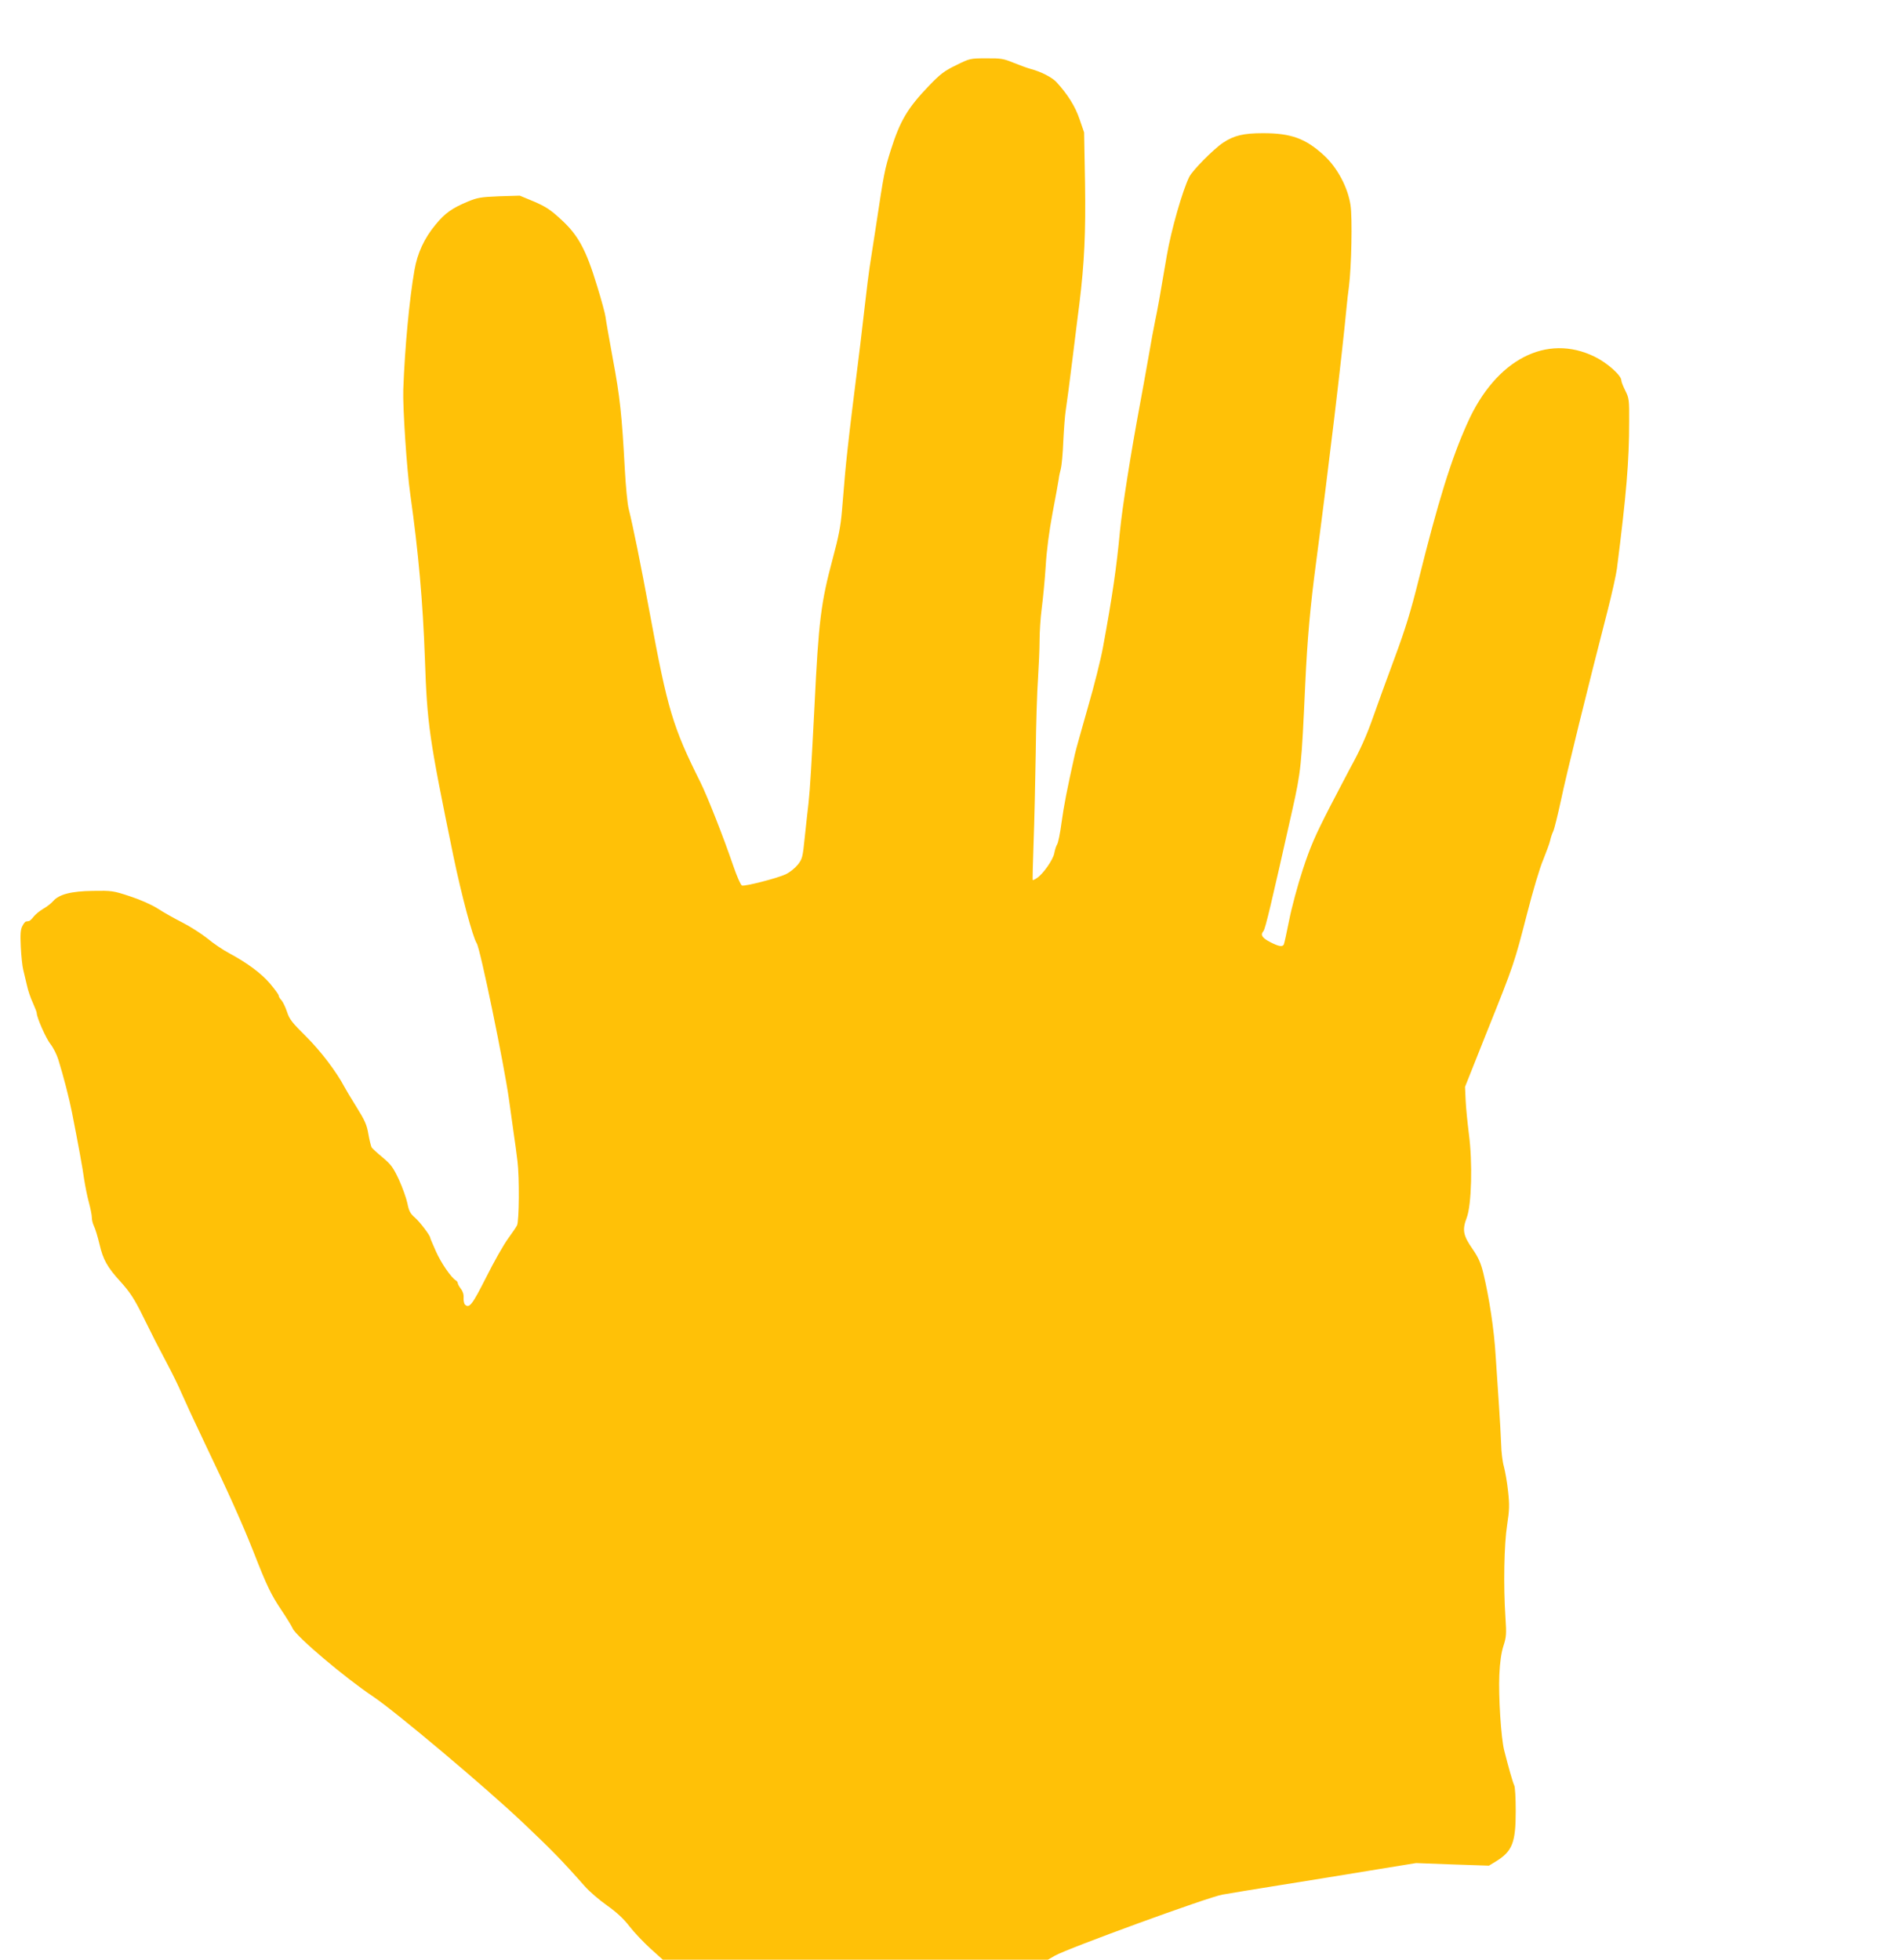 <?xml version="1.0" standalone="no"?>
<!DOCTYPE svg PUBLIC "-//W3C//DTD SVG 20010904//EN"
 "http://www.w3.org/TR/2001/REC-SVG-20010904/DTD/svg10.dtd">
<svg version="1.0" xmlns="http://www.w3.org/2000/svg"
 width="1241pt" height="1280pt" viewBox="0 0 1241 1280"
 preserveAspectRatio="xMidYMid meet">
<g transform="translate(0,1280) scale(0.1,-0.1)"
fill="#ffc107" stroke="none">
<path d="M6245 12374 c-77 -37 -103 -57 -179 -136 -138 -144 -187 -227 -247
-416 -41 -130 -45 -150 -98 -502 -17 -113 -36 -232 -41 -265 -5 -33 -19 -141
-30 -240 -22 -194 -31 -270 -85 -700 -19 -154 -39 -336 -45 -405 -6 -69 -15
-181 -21 -250 -8 -94 -22 -169 -59 -305 -78 -291 -93 -408 -120 -965 -19 -373
-29 -544 -39 -635 -6 -49 -17 -152 -25 -227 -13 -129 -16 -139 -46 -177 -18
-22 -53 -50 -79 -62 -56 -26 -267 -80 -285 -73 -8 3 -33 60 -56 127 -66 193
-169 454 -215 547 -181 362 -215 477 -330 1100 -62 335 -110 571 -139 688 -8
31 -19 147 -25 257 -19 354 -32 475 -78 720 -24 132 -46 256 -48 275 -2 19
-27 112 -56 205 -71 234 -123 330 -234 431 -69 64 -100 84 -176 117 l-94 39
-135 -4 c-121 -5 -142 -9 -205 -35 -103 -43 -148 -75 -209 -149 -75 -90 -120
-188 -139 -299 -33 -189 -63 -504 -73 -780 -4 -115 23 -526 46 -685 53 -376
82 -703 95 -1065 15 -439 27 -521 186 -1295 54 -260 127 -532 153 -572 23 -35
180 -797 211 -1023 9 -66 23 -163 30 -215 8 -52 19 -135 25 -185 13 -104 11
-391 -3 -419 -5 -10 -31 -49 -59 -87 -28 -38 -92 -151 -142 -251 -91 -180
-111 -207 -139 -179 -6 6 -10 26 -9 44 2 21 -5 43 -18 59 -11 15 -20 31 -20
37 0 5 -6 14 -13 18 -31 19 -97 115 -130 190 -20 45 -37 85 -37 88 0 15 -67
103 -100 132 -31 27 -39 43 -49 93 -7 34 -32 103 -55 154 -38 81 -52 100 -107
146 -35 29 -68 59 -72 66 -4 8 -14 47 -21 87 -10 60 -23 89 -78 177 -36 58
-71 116 -78 130 -52 99 -156 236 -251 330 -91 90 -109 113 -124 160 -10 30
-26 64 -36 76 -11 11 -19 25 -19 32 0 6 -25 40 -56 77 -57 67 -145 133 -269
200 -38 20 -102 63 -140 95 -39 31 -112 78 -163 104 -51 26 -123 66 -161 91
-43 27 -113 58 -183 81 -109 36 -118 37 -241 35 -142 -2 -221 -22 -260 -67
-12 -14 -40 -36 -63 -49 -24 -14 -52 -37 -64 -52 -12 -16 -26 -29 -31 -29 -5
-1 -13 -2 -19 -3 -5 0 -16 -14 -24 -30 -12 -23 -14 -53 -10 -137 3 -60 10
-127 16 -149 5 -22 16 -67 24 -101 7 -34 25 -85 39 -115 13 -30 25 -59 25 -66
0 -29 61 -167 90 -203 18 -23 41 -68 51 -101 34 -109 71 -253 89 -344 40 -203
70 -365 80 -440 7 -44 20 -111 31 -150 10 -38 19 -82 19 -98 0 -15 6 -40 14
-56 8 -15 24 -68 36 -118 23 -100 51 -150 135 -242 65 -72 93 -115 150 -231
76 -154 84 -169 152 -298 36 -67 80 -157 98 -200 18 -42 84 -185 147 -317 160
-334 249 -532 323 -719 89 -228 116 -283 184 -384 33 -49 66 -103 73 -119 23
-52 339 -320 526 -445 150 -101 732 -591 973 -819 190 -180 258 -249 409 -420
30 -34 95 -90 145 -125 62 -44 108 -86 147 -137 31 -40 93 -105 137 -145 l80
-72 1258 0 1258 0 45 26 c82 47 1007 385 1095 399 44 8 208 35 365 60 157 25
423 68 592 96 l307 50 238 -9 238 -8 46 28 c107 66 129 122 129 329 0 83 -4
158 -10 168 -9 18 -38 120 -66 231 -20 83 -37 349 -31 490 4 86 13 146 27 190
19 58 20 78 13 185 -14 207 -9 478 11 605 15 99 16 129 6 220 -6 58 -19 130
-27 160 -9 30 -17 96 -18 145 -2 50 -8 162 -14 250 -6 88 -16 236 -22 329 -10
171 -42 379 -80 538 -17 69 -32 103 -71 160 -62 89 -68 125 -38 204 32 84 39
362 14 549 -9 72 -19 170 -21 218 l-4 88 144 362 c176 438 178 446 262 772 37
145 83 300 105 350 20 50 41 106 45 125 4 19 13 46 20 60 7 14 29 104 50 200
33 161 182 764 306 1245 28 110 55 232 60 270 62 487 80 703 80 961 1 143 -1
154 -25 202 -14 28 -26 58 -26 67 0 33 -92 115 -174 155 -314 154 -645 -18
-830 -430 -106 -234 -193 -515 -321 -1031 -51 -204 -86 -318 -155 -504 -49
-132 -112 -305 -140 -385 -44 -126 -87 -221 -150 -335 -9 -16 -69 -132 -134
-256 -97 -189 -127 -258 -177 -410 -33 -100 -73 -249 -89 -331 -16 -81 -32
-153 -35 -158 -10 -16 -32 -12 -86 15 -56 29 -68 48 -47 73 13 15 52 181 188
787 58 259 61 293 85 820 14 304 33 514 71 800 83 628 167 1331 200 1675 3 30
9 89 15 130 16 127 23 447 10 530 -17 115 -85 243 -171 323 -121 112 -216 147
-400 147 -128 0 -190 -15 -261 -62 -63 -42 -199 -180 -221 -223 -44 -88 -119
-350 -147 -515 -47 -278 -60 -350 -76 -425 -8 -38 -28 -146 -44 -240 -16 -93
-42 -233 -56 -310 -59 -316 -115 -671 -130 -825 -22 -234 -49 -423 -111 -759
-13 -73 -57 -249 -98 -390 -40 -141 -79 -278 -85 -306 -53 -237 -72 -337 -87
-445 -9 -69 -22 -134 -29 -145 -7 -11 -15 -37 -19 -59 -8 -42 -73 -135 -113
-161 -13 -9 -26 -15 -28 -13 -1 2 1 111 6 243 5 132 11 395 14 585 2 190 9
410 15 490 5 80 10 190 10 245 0 55 6 150 14 210 8 61 20 184 26 275 6 106 23
232 45 350 20 102 37 201 40 220 2 19 9 50 14 68 5 18 13 99 16 180 4 81 11
172 16 202 5 30 25 181 44 335 19 154 39 316 45 360 33 269 42 465 37 790 l-6
330 -30 87 c-28 83 -77 161 -150 241 -28 31 -102 69 -167 86 -23 6 -74 25
-114 41 -66 27 -83 30 -179 29 -105 0 -107 -1 -196 -45z"/>
</g>
</svg>
